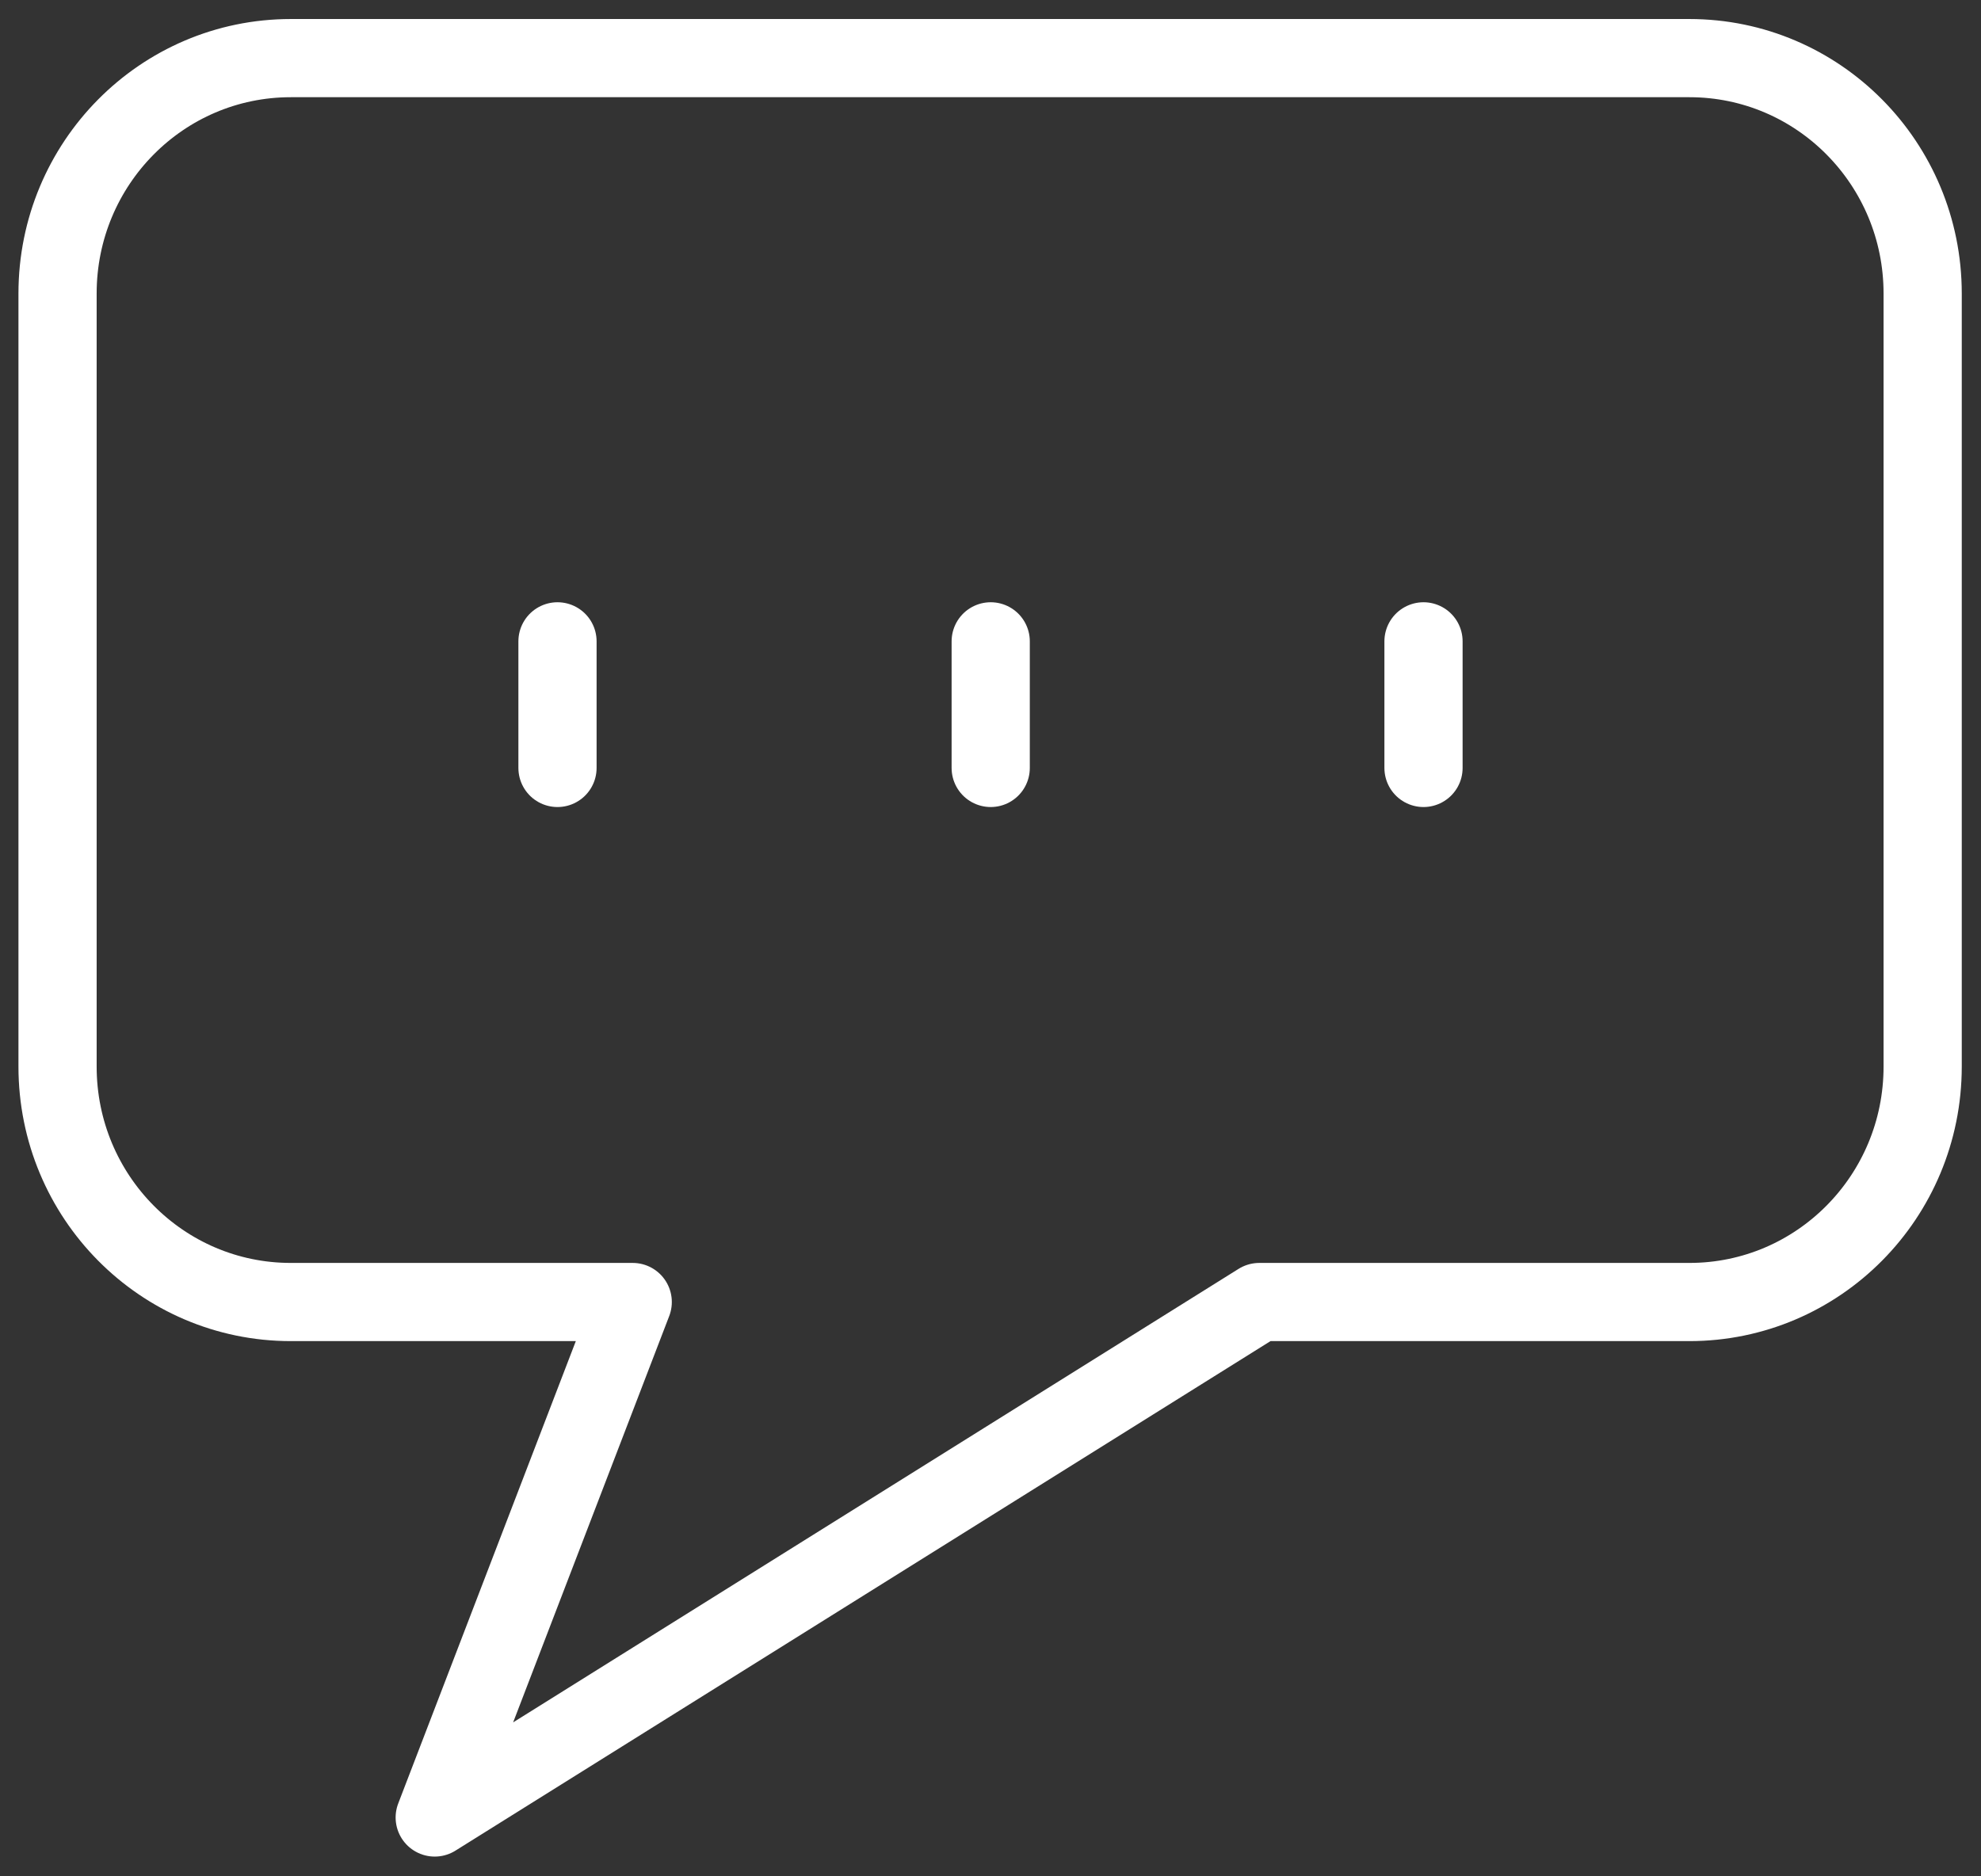 <svg width="38" height="36" viewBox="0 0 38 36" fill="none" xmlns="http://www.w3.org/2000/svg">
<rect x="0" y="0" width="38" height="36" fill="#333333" stroke="none"/>
<g clip-path="url(#clip0_67_616)">
<path d="M32.421 1.115H5.579C3.106 1.115 1.104 3.136 1.104 5.632V20.463C1.104 22.96 3.106 24.981 5.579 24.981H12.137L8.339 34.871L24.156 24.981H32.406C34.879 24.981 36.881 22.96 36.881 20.463V5.632C36.881 3.136 34.879 1.115 32.406 1.115H32.421Z" stroke="white" stroke-width="1.5" stroke-linecap="round" stroke-linejoin="round"/>
<path d="M10.694 12.305V14.734" stroke="white" stroke-width="1.5" stroke-linecap="round" stroke-linejoin="round"/>
<path d="M19.004 12.305V14.734" stroke="white" stroke-width="1.5" stroke-linecap="round" stroke-linejoin="round"/>
<path d="M27.306 12.305V14.734" stroke="white" stroke-width="1.5" stroke-linecap="round" stroke-linejoin="round"/>
</g>
<defs>
<clipPath id="clip0_67_616">
<rect width="38" height="36" fill="white"/>
</clipPath>
</defs>
</svg>
